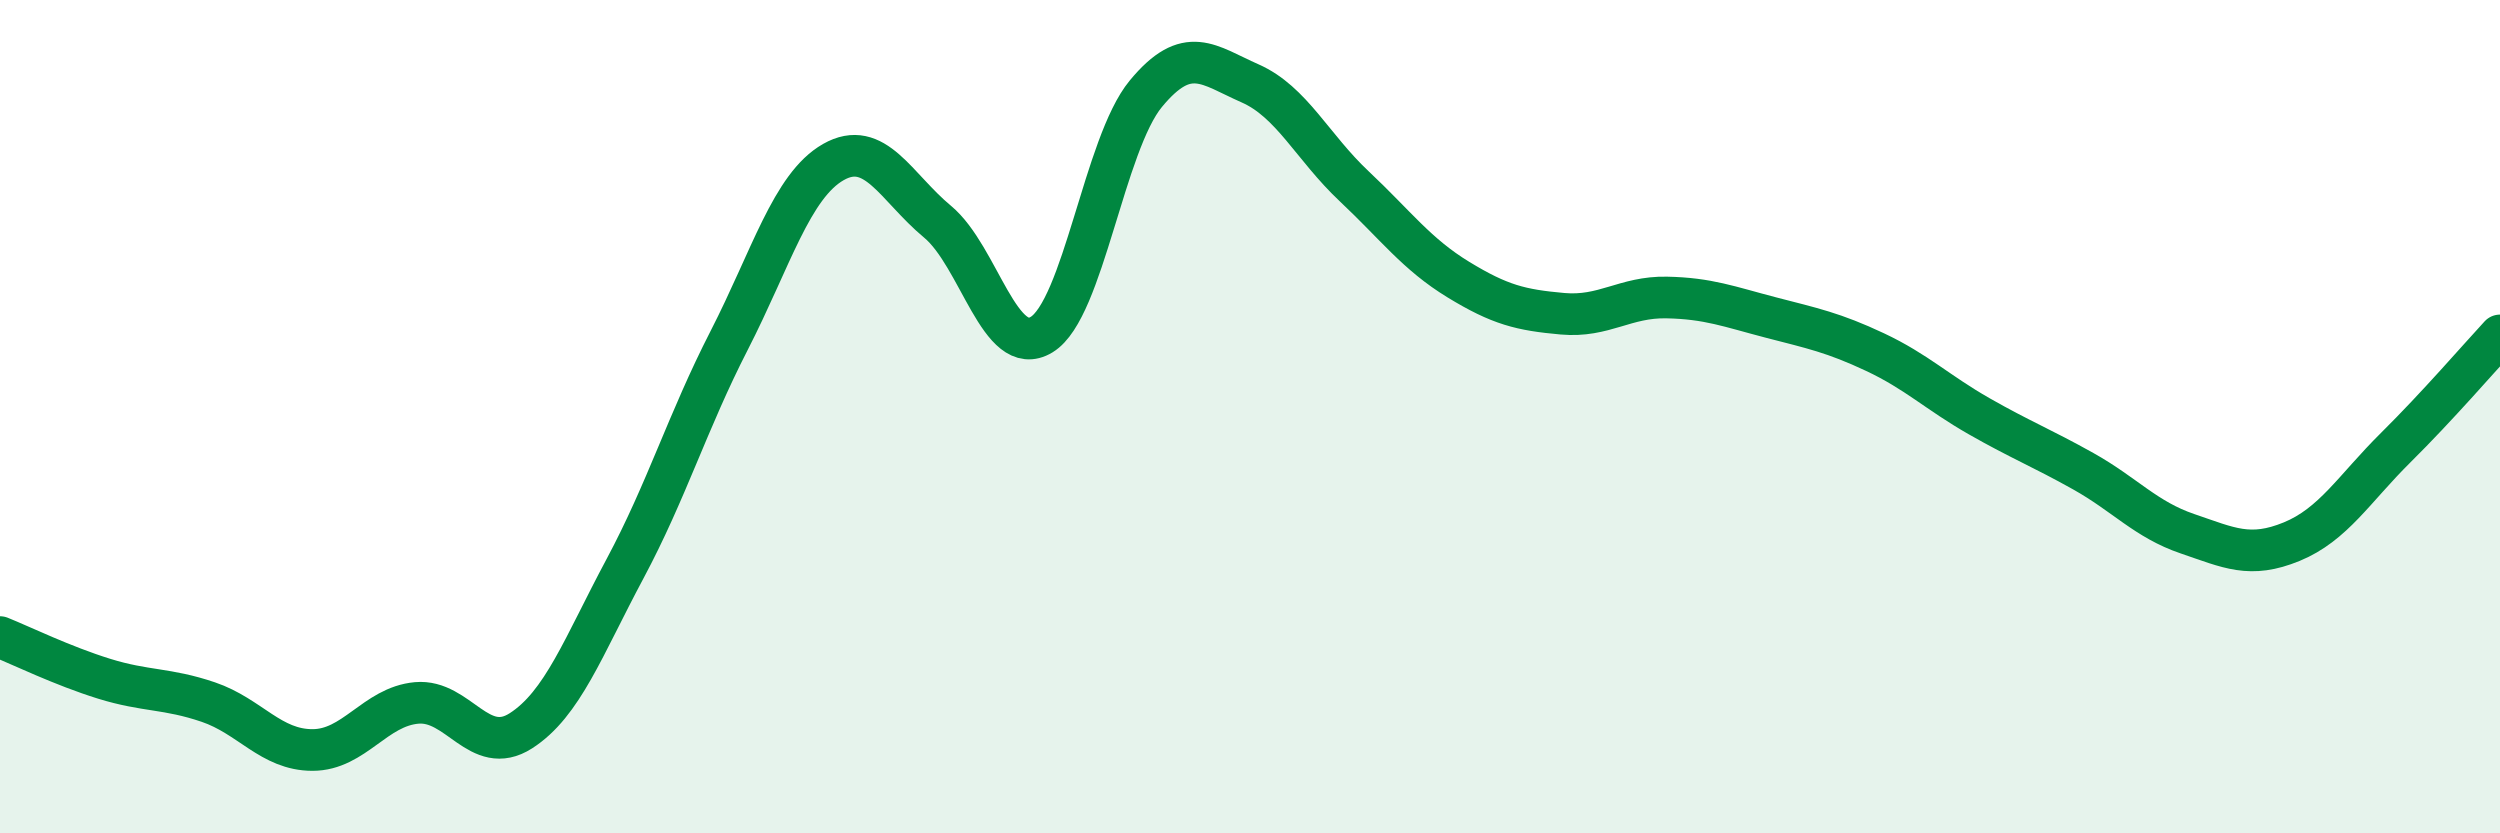 
    <svg width="60" height="20" viewBox="0 0 60 20" xmlns="http://www.w3.org/2000/svg">
      <path
        d="M 0,15.29 C 0.5,15.49 1.5,15.98 2.5,16.29 C 3.5,16.6 4,16.51 5,16.85 C 6,17.19 6.5,18 7.5,18 C 8.5,18 9,16.96 10,16.87 C 11,16.78 11.5,18.18 12.5,17.54 C 13.5,16.9 14,15.52 15,13.65 C 16,11.78 16.5,10.12 17.5,8.17 C 18.5,6.22 19,4.46 20,3.89 C 21,3.32 21.5,4.49 22.5,5.32 C 23.5,6.15 24,8.64 25,8.03 C 26,7.42 26.5,3.46 27.5,2.25 C 28.5,1.04 29,1.56 30,2 C 31,2.44 31.5,3.53 32.5,4.47 C 33.5,5.41 34,6.1 35,6.71 C 36,7.32 36.5,7.44 37.5,7.53 C 38.5,7.62 39,7.12 40,7.14 C 41,7.16 41.5,7.36 42.5,7.62 C 43.5,7.88 44,7.98 45,8.45 C 46,8.92 46.5,9.42 47.5,9.99 C 48.5,10.56 49,10.75 50,11.31 C 51,11.87 51.5,12.47 52.5,12.81 C 53.5,13.15 54,13.41 55,13 C 56,12.59 56.5,11.73 57.5,10.74 C 58.5,9.75 59.5,8.59 60,8.05L60 20L0 20Z"
        fill="#008740"
        opacity="0.1"
        stroke-linecap="round"
        stroke-linejoin="round"
      />
      <path
        d="M 0,15.29 C 0.5,15.49 1.5,15.98 2.5,16.29 C 3.5,16.6 4,16.51 5,16.85 C 6,17.19 6.5,18 7.5,18 C 8.5,18 9,16.96 10,16.87 C 11,16.78 11.5,18.18 12.5,17.54 C 13.5,16.9 14,15.52 15,13.65 C 16,11.78 16.5,10.12 17.5,8.17 C 18.5,6.22 19,4.46 20,3.89 C 21,3.32 21.5,4.49 22.5,5.32 C 23.5,6.15 24,8.64 25,8.03 C 26,7.42 26.5,3.46 27.5,2.25 C 28.5,1.04 29,1.56 30,2 C 31,2.44 31.5,3.53 32.5,4.47 C 33.5,5.41 34,6.1 35,6.71 C 36,7.32 36.5,7.44 37.5,7.53 C 38.5,7.62 39,7.12 40,7.14 C 41,7.16 41.5,7.36 42.5,7.62 C 43.5,7.88 44,7.98 45,8.45 C 46,8.92 46.5,9.42 47.5,9.99 C 48.5,10.56 49,10.75 50,11.31 C 51,11.87 51.5,12.47 52.5,12.81 C 53.5,13.15 54,13.41 55,13 C 56,12.59 56.5,11.73 57.5,10.74 C 58.5,9.75 59.5,8.59 60,8.05"
        stroke="#008740"
        stroke-width="1"
        fill="none"
        stroke-linecap="round"
        stroke-linejoin="round"
      />
    </svg>
  